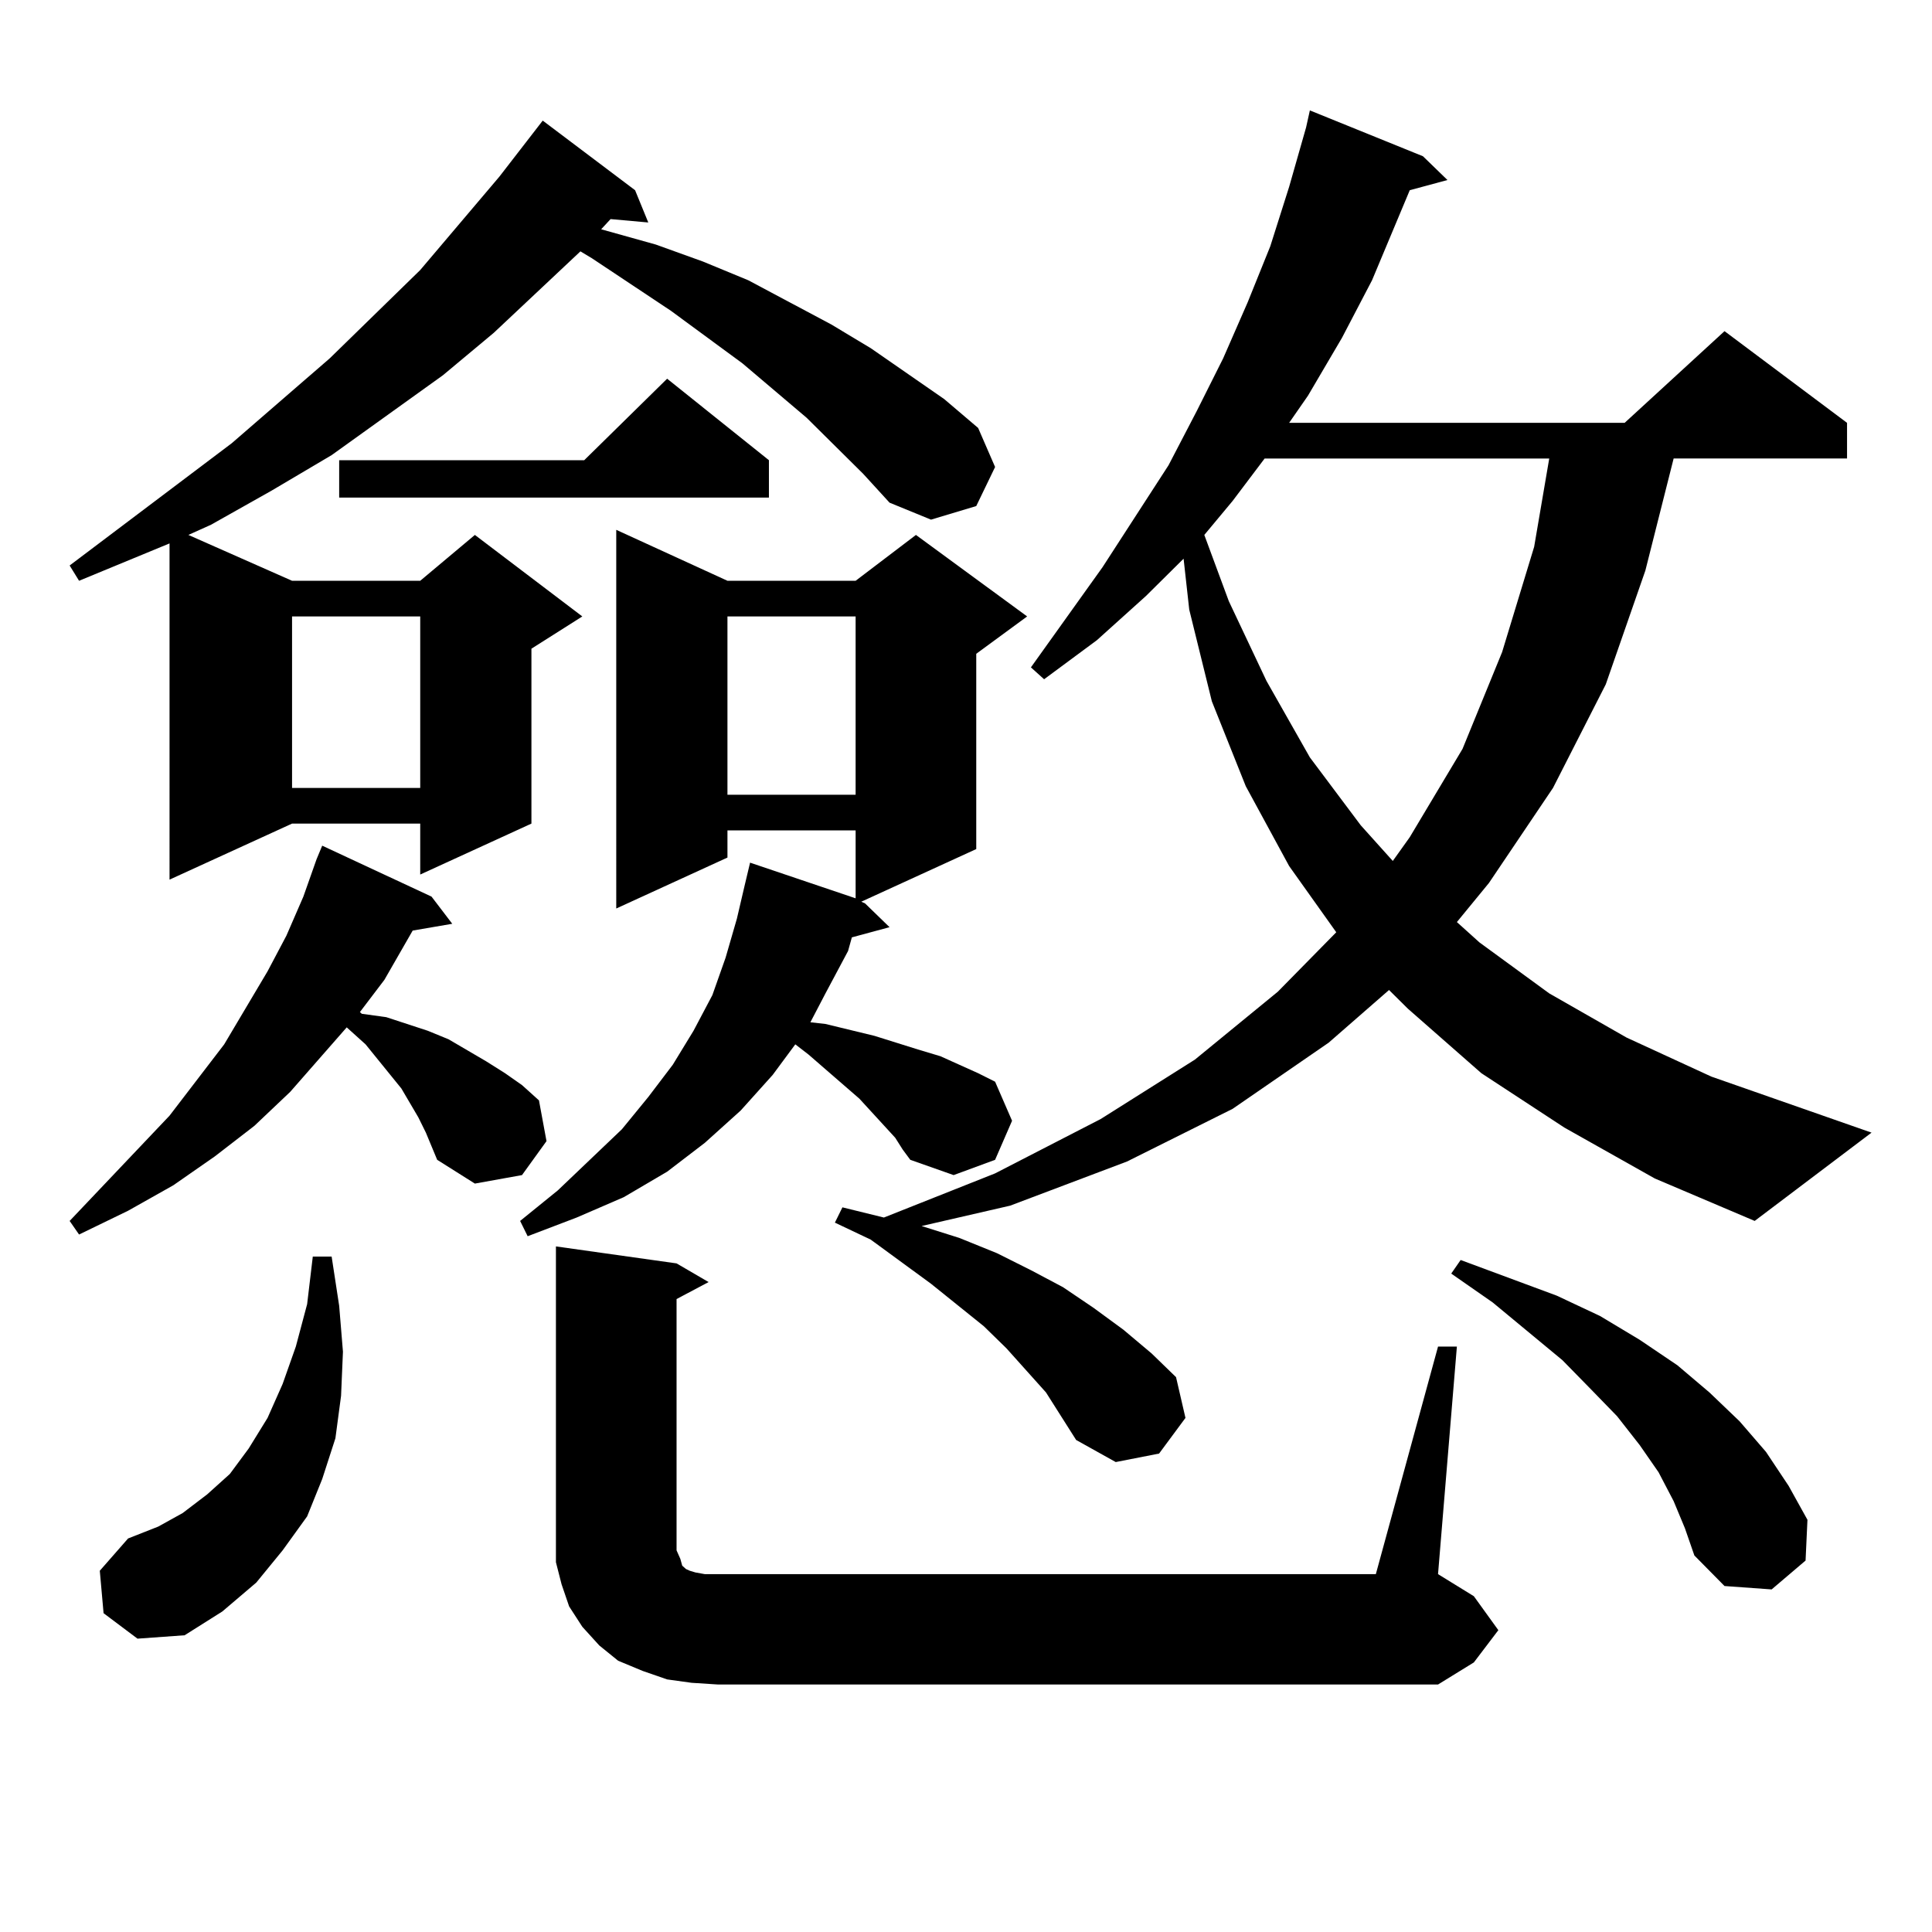<?xml version="1.0" encoding="utf-8"?>
<!-- Generator: Adobe Illustrator 16.0.0, SVG Export Plug-In . SVG Version: 6.00 Build 0)  -->
<!DOCTYPE svg PUBLIC "-//W3C//DTD SVG 1.1//EN" "http://www.w3.org/Graphics/SVG/1.1/DTD/svg11.dtd">
<svg version="1.1" id="图层_1" xmlns="http://www.w3.org/2000/svg" xmlns:xlink="http://www.w3.org/1999/xlink" x="0px" y="0px"
	 width="1000px" height="1000px" viewBox="0 0 1000 1000" enable-background="new 0 0 1000 1000" xml:space="preserve">
<path d="M446.77,245.238l-29.268-29.004l-33.17-28.125l-37.072-27.246l-40.975-27.246l-5.854-3.516l-44.877,42.188l-26.341,21.973
	l-57.56,41.309l-31.219,18.457l-31.219,17.578l-11.707,5.273l53.657,23.73h66.34l28.292-23.73l55.608,42.188l-26.341,16.699v90.527
	l-57.56,26.367v-26.367h-66.34l-63.413,29.004V281.273l-46.828,19.336l-4.878-7.91l83.9-63.281l50.73-43.945l46.828-45.703
	l40.975-48.34l22.438-29.004l47.804,36.035l6.829,16.699l-19.512-1.758l-4.878,5.273l28.292,7.91l24.39,8.789l23.414,9.668
	l42.926,22.852l20.487,12.305l38.048,26.367l17.561,14.941l8.78,20.215l-9.756,20.215l-23.414,7.031l-21.463-8.789L446.77,245.238z
	 M220.434,586.254l-3.902-7.91l-8.78-14.941l-18.536-22.852l-7.805-7.031l-1.951-1.758l-29.268,33.398l-18.536,17.578l-20.487,15.82
	L89.705,613.5l-23.414,13.184l-25.365,12.305l-4.878-7.031l51.706-54.492l28.292-36.914l22.438-37.793l9.756-18.457l8.78-20.215
	l6.829-19.336l2.927-7.031l56.584,26.367l10.731,14.063l-20.487,3.516l-14.634,25.488l-12.683,16.699l0.976,0.879l12.683,1.758
	l10.731,3.516l10.731,3.516l10.731,4.395l19.512,11.426l9.756,6.152l8.78,6.152l8.78,7.91l3.902,21.094l-12.683,17.578l-24.39,4.395
	l-19.512-12.305l-2.927-7.031L220.434,586.254z M53.608,834.984l-1.951-21.973l14.634-16.699L81.9,790.16l12.683-7.031l12.683-9.668
	l11.707-10.547l9.756-13.184l9.756-15.82l7.805-17.578l6.829-19.336l5.854-21.973l2.927-24.609h9.756l3.902,25.488l1.951,23.73
	l-0.976,22.852l-2.927,21.973l-6.829,21.094l-7.805,19.336l-12.683,17.578l-13.658,16.699l-17.561,14.941L95.559,846.41
	l-24.39,1.758L53.608,834.984z M151.167,319.066v88.77h66.34v-88.77H151.167z M397.99,238.207v19.336H175.557v-19.336h126.826
	l42.926-42.188L397.99,238.207z M463.354,588.891l-18.536-20.215l-26.341-22.852l-6.829-5.273l-11.707,15.82l-16.585,18.457
	l-18.536,16.699l-19.512,14.941l-22.438,13.184l-24.39,10.547l-25.365,9.668l-3.902-7.91l19.512-15.82l33.17-31.641l13.658-16.699
	l12.683-16.699l10.731-17.578l9.756-18.457l6.829-19.336l5.854-20.215l3.902-16.699l2.927-12.305l54.633,18.457v-35.156h-66.34
	v14.063l-57.56,26.367V274.242l57.56,26.367h66.34l31.219-23.73l57.56,42.188l-26.341,19.336v101.074l-59.511,27.246l1.951,0.879
	l12.683,12.305l-19.512,5.273l-1.951,7.031l-11.707,21.973l-7.805,14.941l7.805,0.879l25.365,6.152l22.438,7.031l11.707,3.516
	l19.512,8.789l8.78,4.395l8.78,20.215l-8.78,20.215l-21.463,7.91l-22.438-7.91l-3.902-5.273L463.354,588.891z M744.323,696.996
	h9.756l-9.756,117.773l18.536,11.426l12.683,17.578l-12.683,16.699l-18.536,11.426H371.649l-13.658-0.879l-12.683-1.758
	l-12.683-4.395l-12.683-5.273l-9.756-7.91l-8.78-9.668l-6.829-10.547l-3.902-11.426l-2.927-11.426v-12.305V645.141l62.438,8.789
	l16.585,9.668l-16.585,8.789v130.078l1.951,4.395l0.976,3.516l0.976,0.879l0.976,0.879l1.951,0.879l2.927,0.879l4.878,0.879h347.309
	L744.323,696.996z M376.527,319.066v92.285h66.34v-92.285H376.527z M809.688,583.617l-42.926-28.125l-38.048-33.398l-9.756-9.668
	l-31.219,27.246l-49.755,34.277l-54.633,27.246l-60.486,22.852l-45.853,10.547l19.512,6.152l19.512,7.91l17.561,8.789l16.585,8.789
	l15.609,10.547l15.609,11.426l14.634,12.305l12.683,12.305l4.878,21.094l-13.658,18.457l-22.438,4.395l-20.487-11.426l-7.805-12.305
	l-7.805-12.305l-20.487-22.852l-11.707-11.426l-27.316-21.973l-31.219-22.852l-18.536-8.789l3.902-7.91l21.463,5.273l57.56-22.852
	l54.633-28.125l48.779-30.762l42.926-35.156l30.243-30.762l-24.39-34.277l-22.438-41.309l-17.561-43.945l-11.707-47.461
	l-2.927-26.367l-19.512,19.336l-25.365,22.852l-27.316,20.215l-6.829-6.152l37.072-51.855l34.146-52.734l14.634-28.125
	l13.658-27.246l12.683-29.004l11.707-29.004l9.756-30.762l8.78-30.762l1.951-8.789l58.535,23.73l12.683,12.305l-19.512,5.273
	l-19.512,46.582l-15.609,29.883l-17.561,29.883l-9.756,14.063h173.654l51.706-47.461l63.413,47.461v18.457h-89.754l-14.634,58.008
	l-20.487,58.887l-27.316,53.613l-33.17,49.219l-16.585,20.215l11.707,10.547l36.097,26.367l39.999,22.852l43.901,20.215
	l82.925,29.004l-60.486,45.703l-51.706-21.973L809.688,583.617z M654.569,237.328l-16.585,21.973l-14.634,17.578l12.683,34.277
	l19.512,41.309l22.438,39.551l26.341,35.156l16.585,18.457l8.78-12.305l27.316-45.703l20.487-50.098l16.585-54.492l7.805-45.703
	H654.569z M866.271,776.977l-7.805-14.941l-9.756-14.063l-11.707-14.941l-13.658-14.063l-14.634-14.941l-36.097-29.883
	l-21.463-14.941l4.878-7.031l49.755,18.457l22.438,10.547l20.487,12.305l19.512,13.184l16.585,14.063l15.609,14.941l13.658,15.82
	l11.707,17.578l9.756,17.578l-0.976,21.094l-17.561,14.941l-24.39-1.758l-15.609-15.82l-4.878-14.063L866.271,776.977z"/>
</svg>
